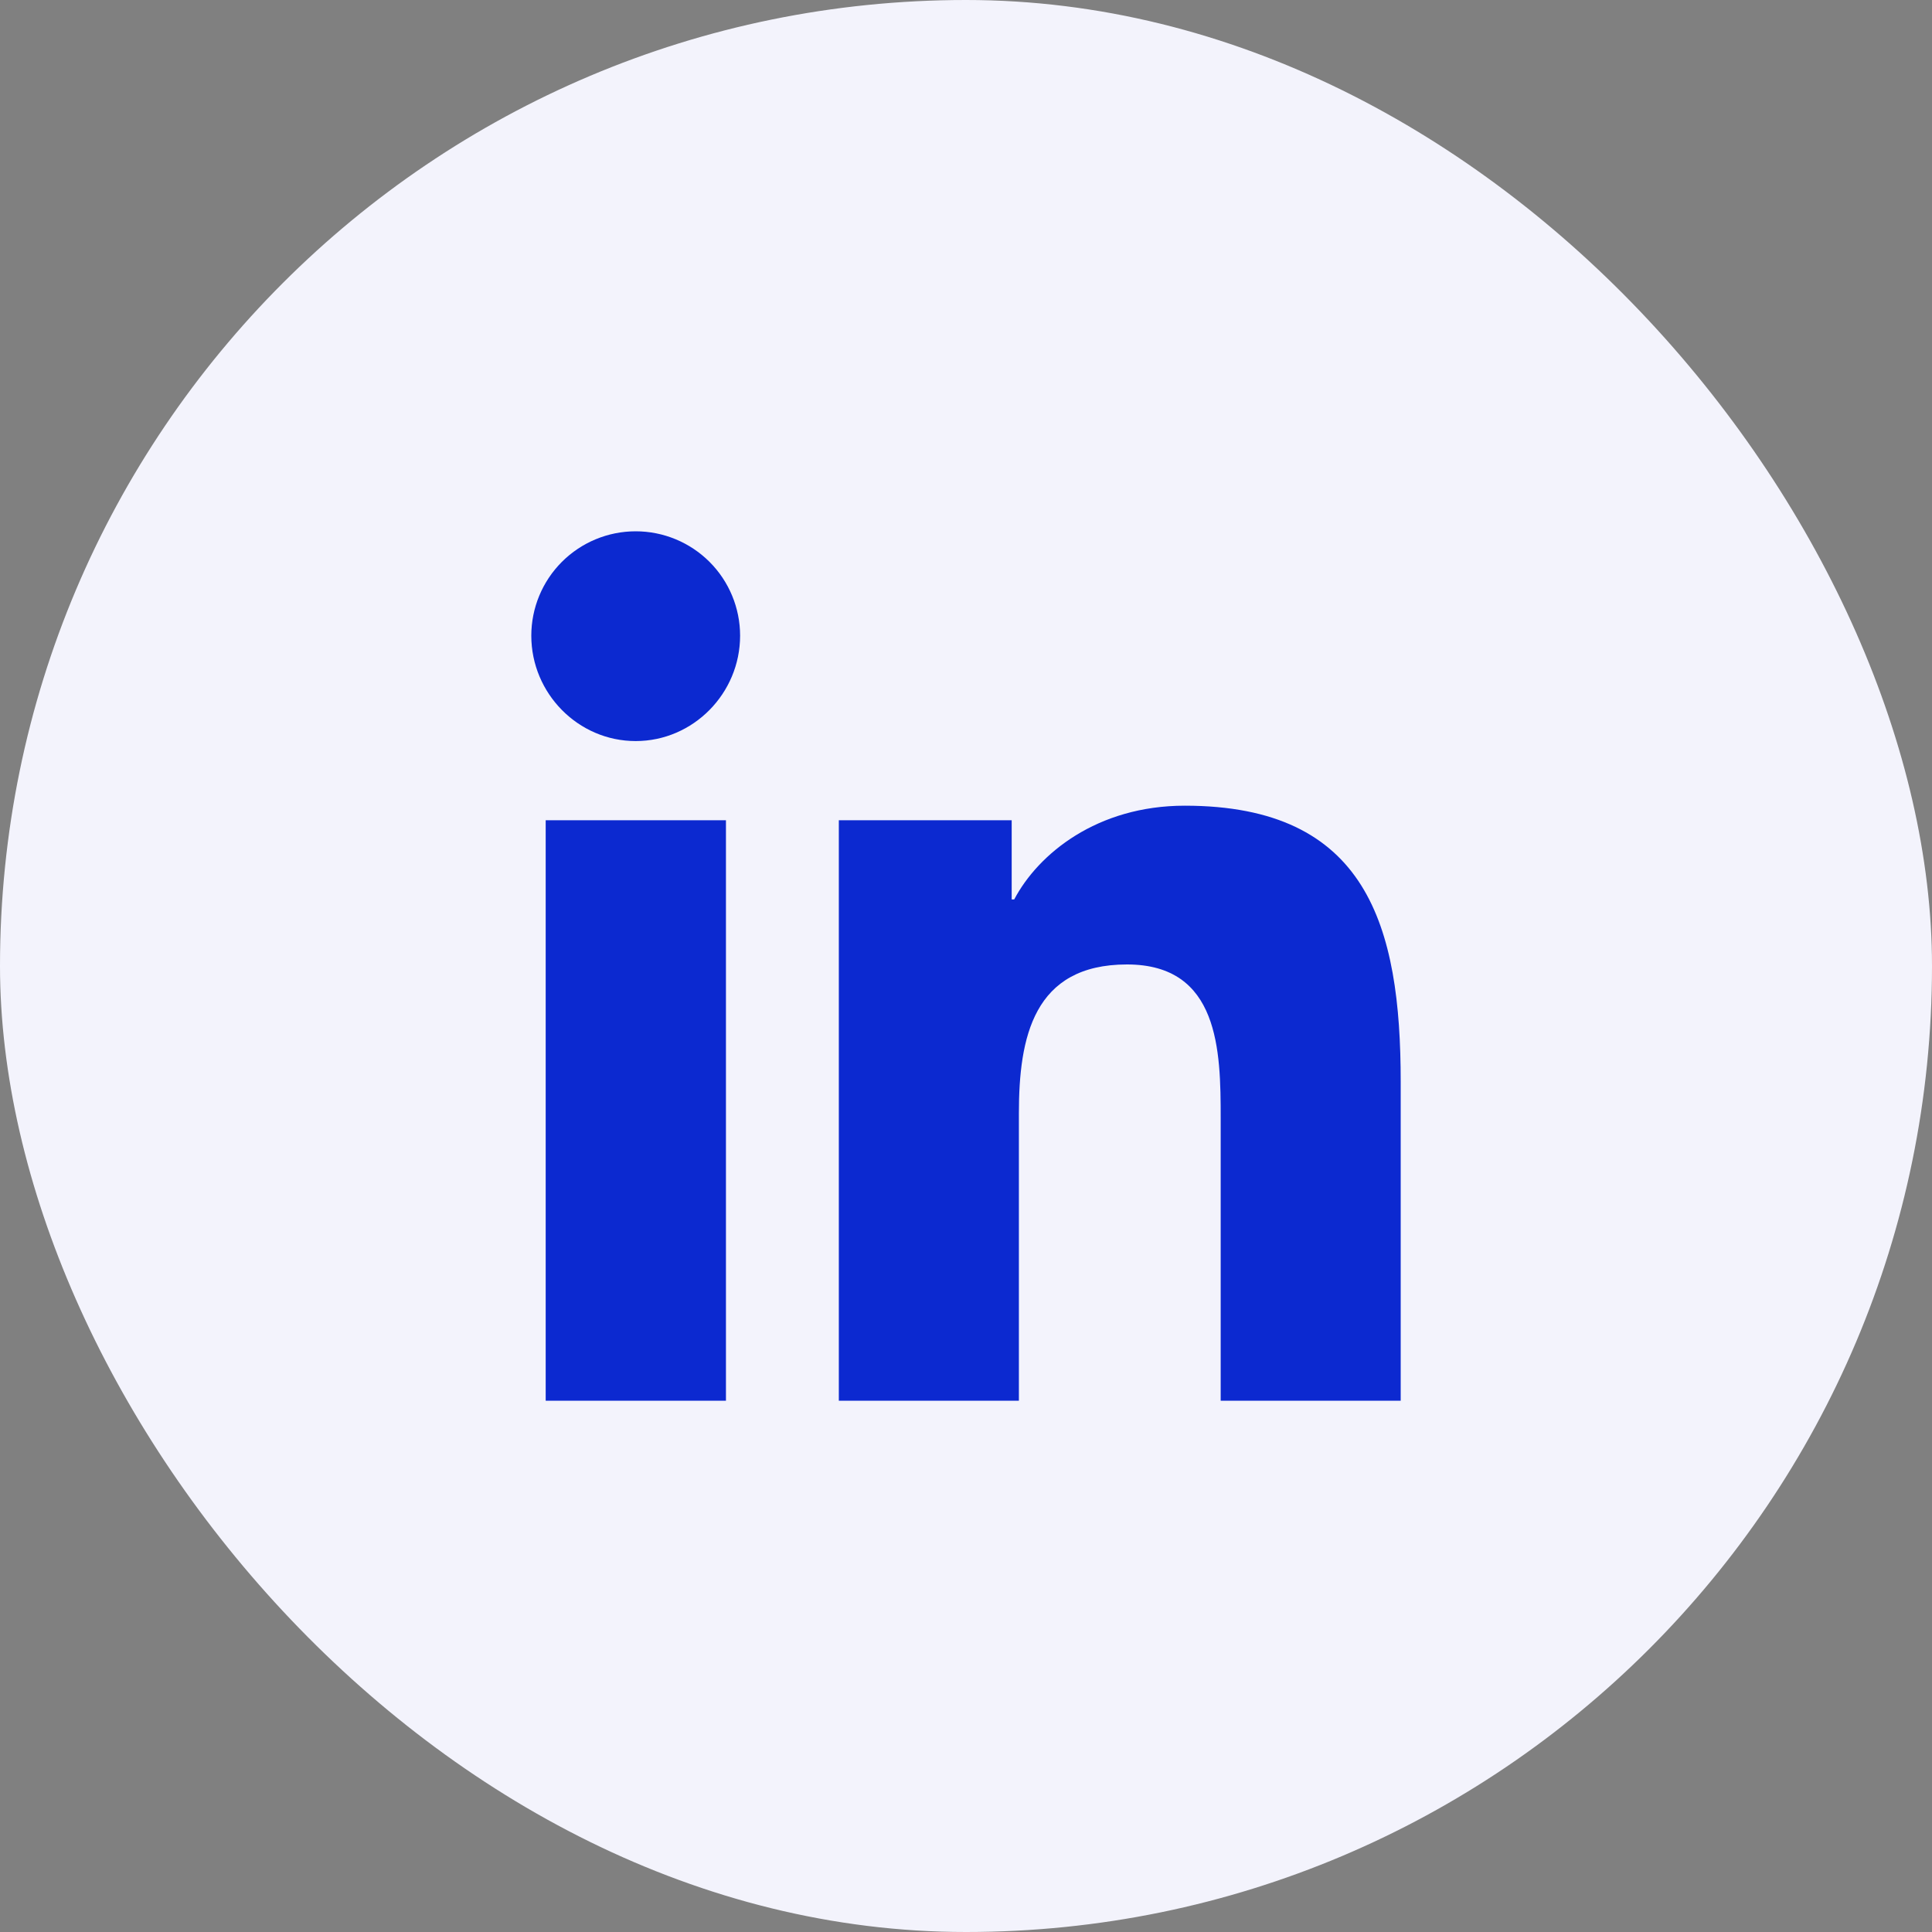 <svg width="40" height="40" viewBox="0 0 40 40" fill="none" xmlns="http://www.w3.org/2000/svg"><rect x="0" y="0" width="40" height="40" fill="#808080" stroke="none"/><rect width="40" height="40" rx="20" fill="#F3F3FC"></rect><path d="M15.03 29H11.298V16.982H15.03V29ZM13.161 15.343C11.968 15.343 11 14.354 11 13.161C11 12.588 11.228 12.038 11.633 11.633C12.038 11.228 12.588 11 13.161 11C13.735 11 14.284 11.228 14.69 11.633C15.095 12.038 15.323 12.588 15.323 13.161C15.323 14.354 14.354 15.343 13.161 15.343ZM28.997 29H25.273V23.15C25.273 21.756 25.245 19.968 23.333 19.968C21.393 19.968 21.095 21.482 21.095 23.05V29H17.367V16.982H20.946V18.622H20.998C21.496 17.677 22.713 16.681 24.529 16.681C28.306 16.681 29 19.168 29 22.398V29H28.997Z" fill="#0C29D0"></path></svg>